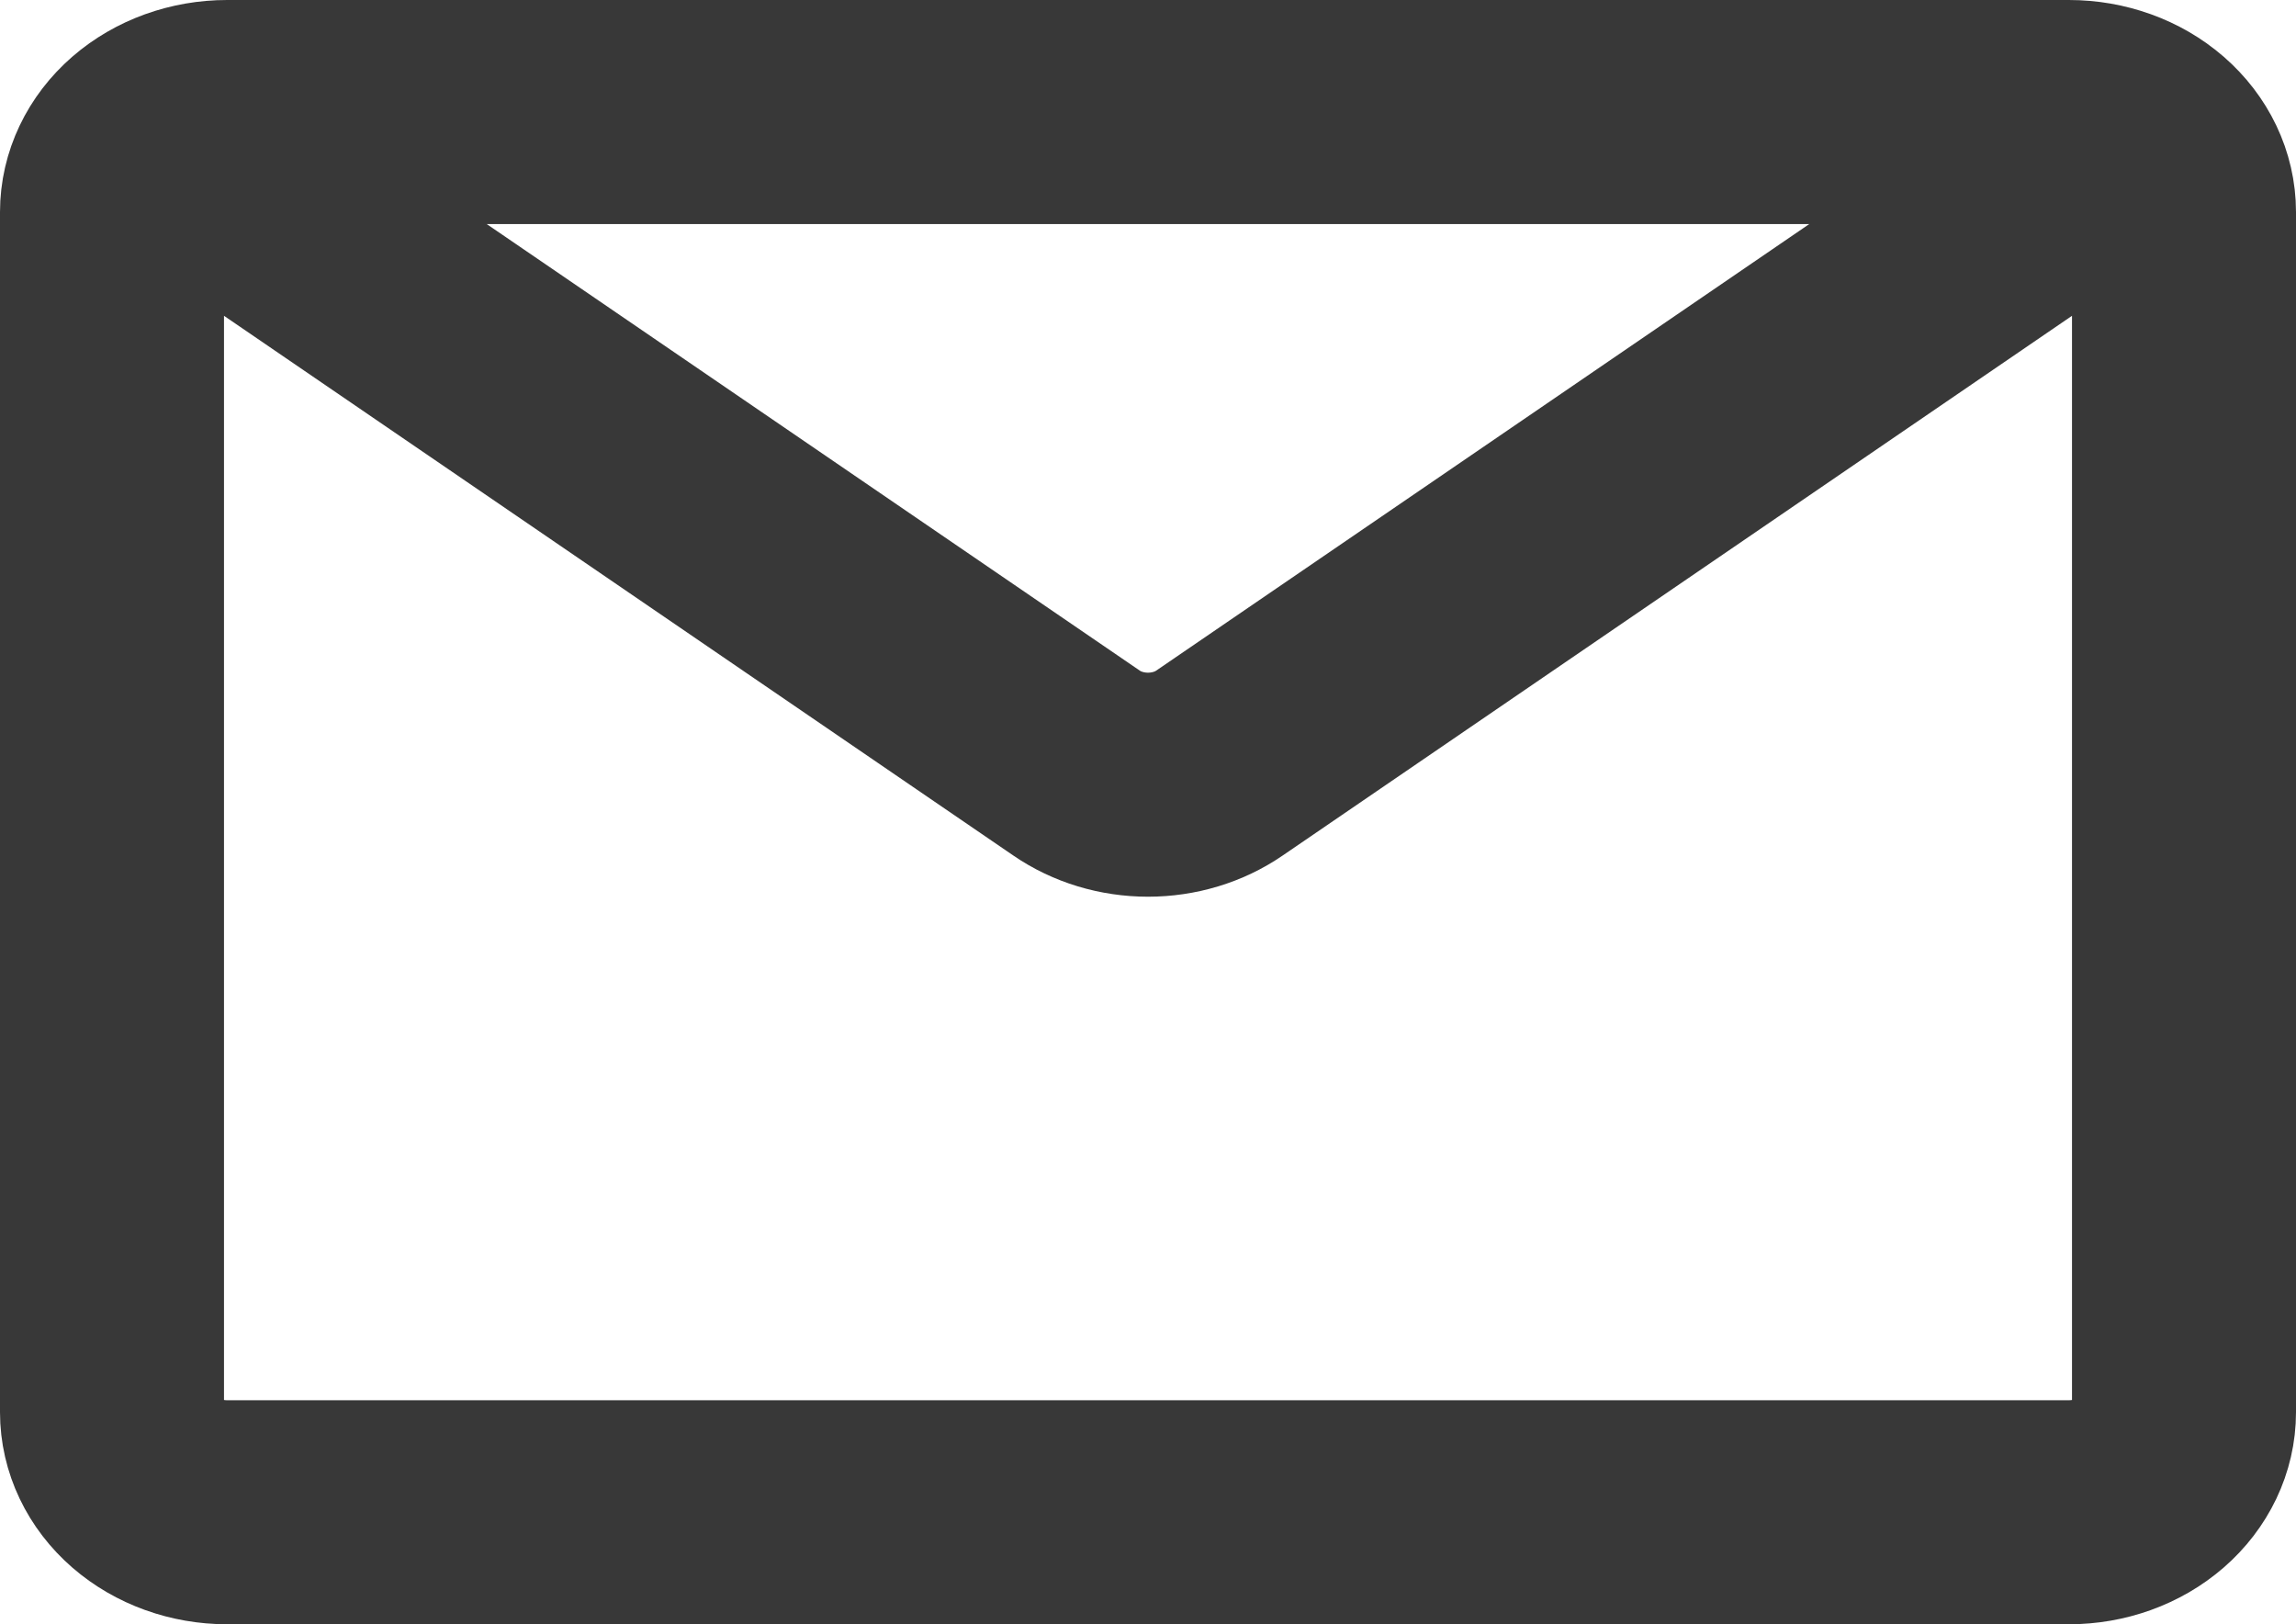 <svg width="41" height="29" viewBox="0 0 41 29" fill="none" xmlns="http://www.w3.org/2000/svg">
<path d="M3.398 2.804L19.226 13.625C19.588 13.874 20.038 14.01 20.5 14.01C20.962 14.01 21.412 13.874 21.774 13.625L37.602 2.804M36.944 27H4.056C3.51 27 2.988 26.812 2.602 26.477C2.217 26.142 2 25.688 2 25.214V3.786C2 3.312 2.217 2.858 2.602 2.523C2.988 2.188 3.51 2 4.056 2H36.944C37.49 2 38.013 2.188 38.398 2.523C38.783 2.858 39 3.312 39 3.786V25.214C39 25.688 38.783 26.142 38.398 26.477C38.013 26.812 37.49 27 36.944 27Z" stroke="#383838" stroke-width="4" stroke-linecap="round"/>
</svg>
